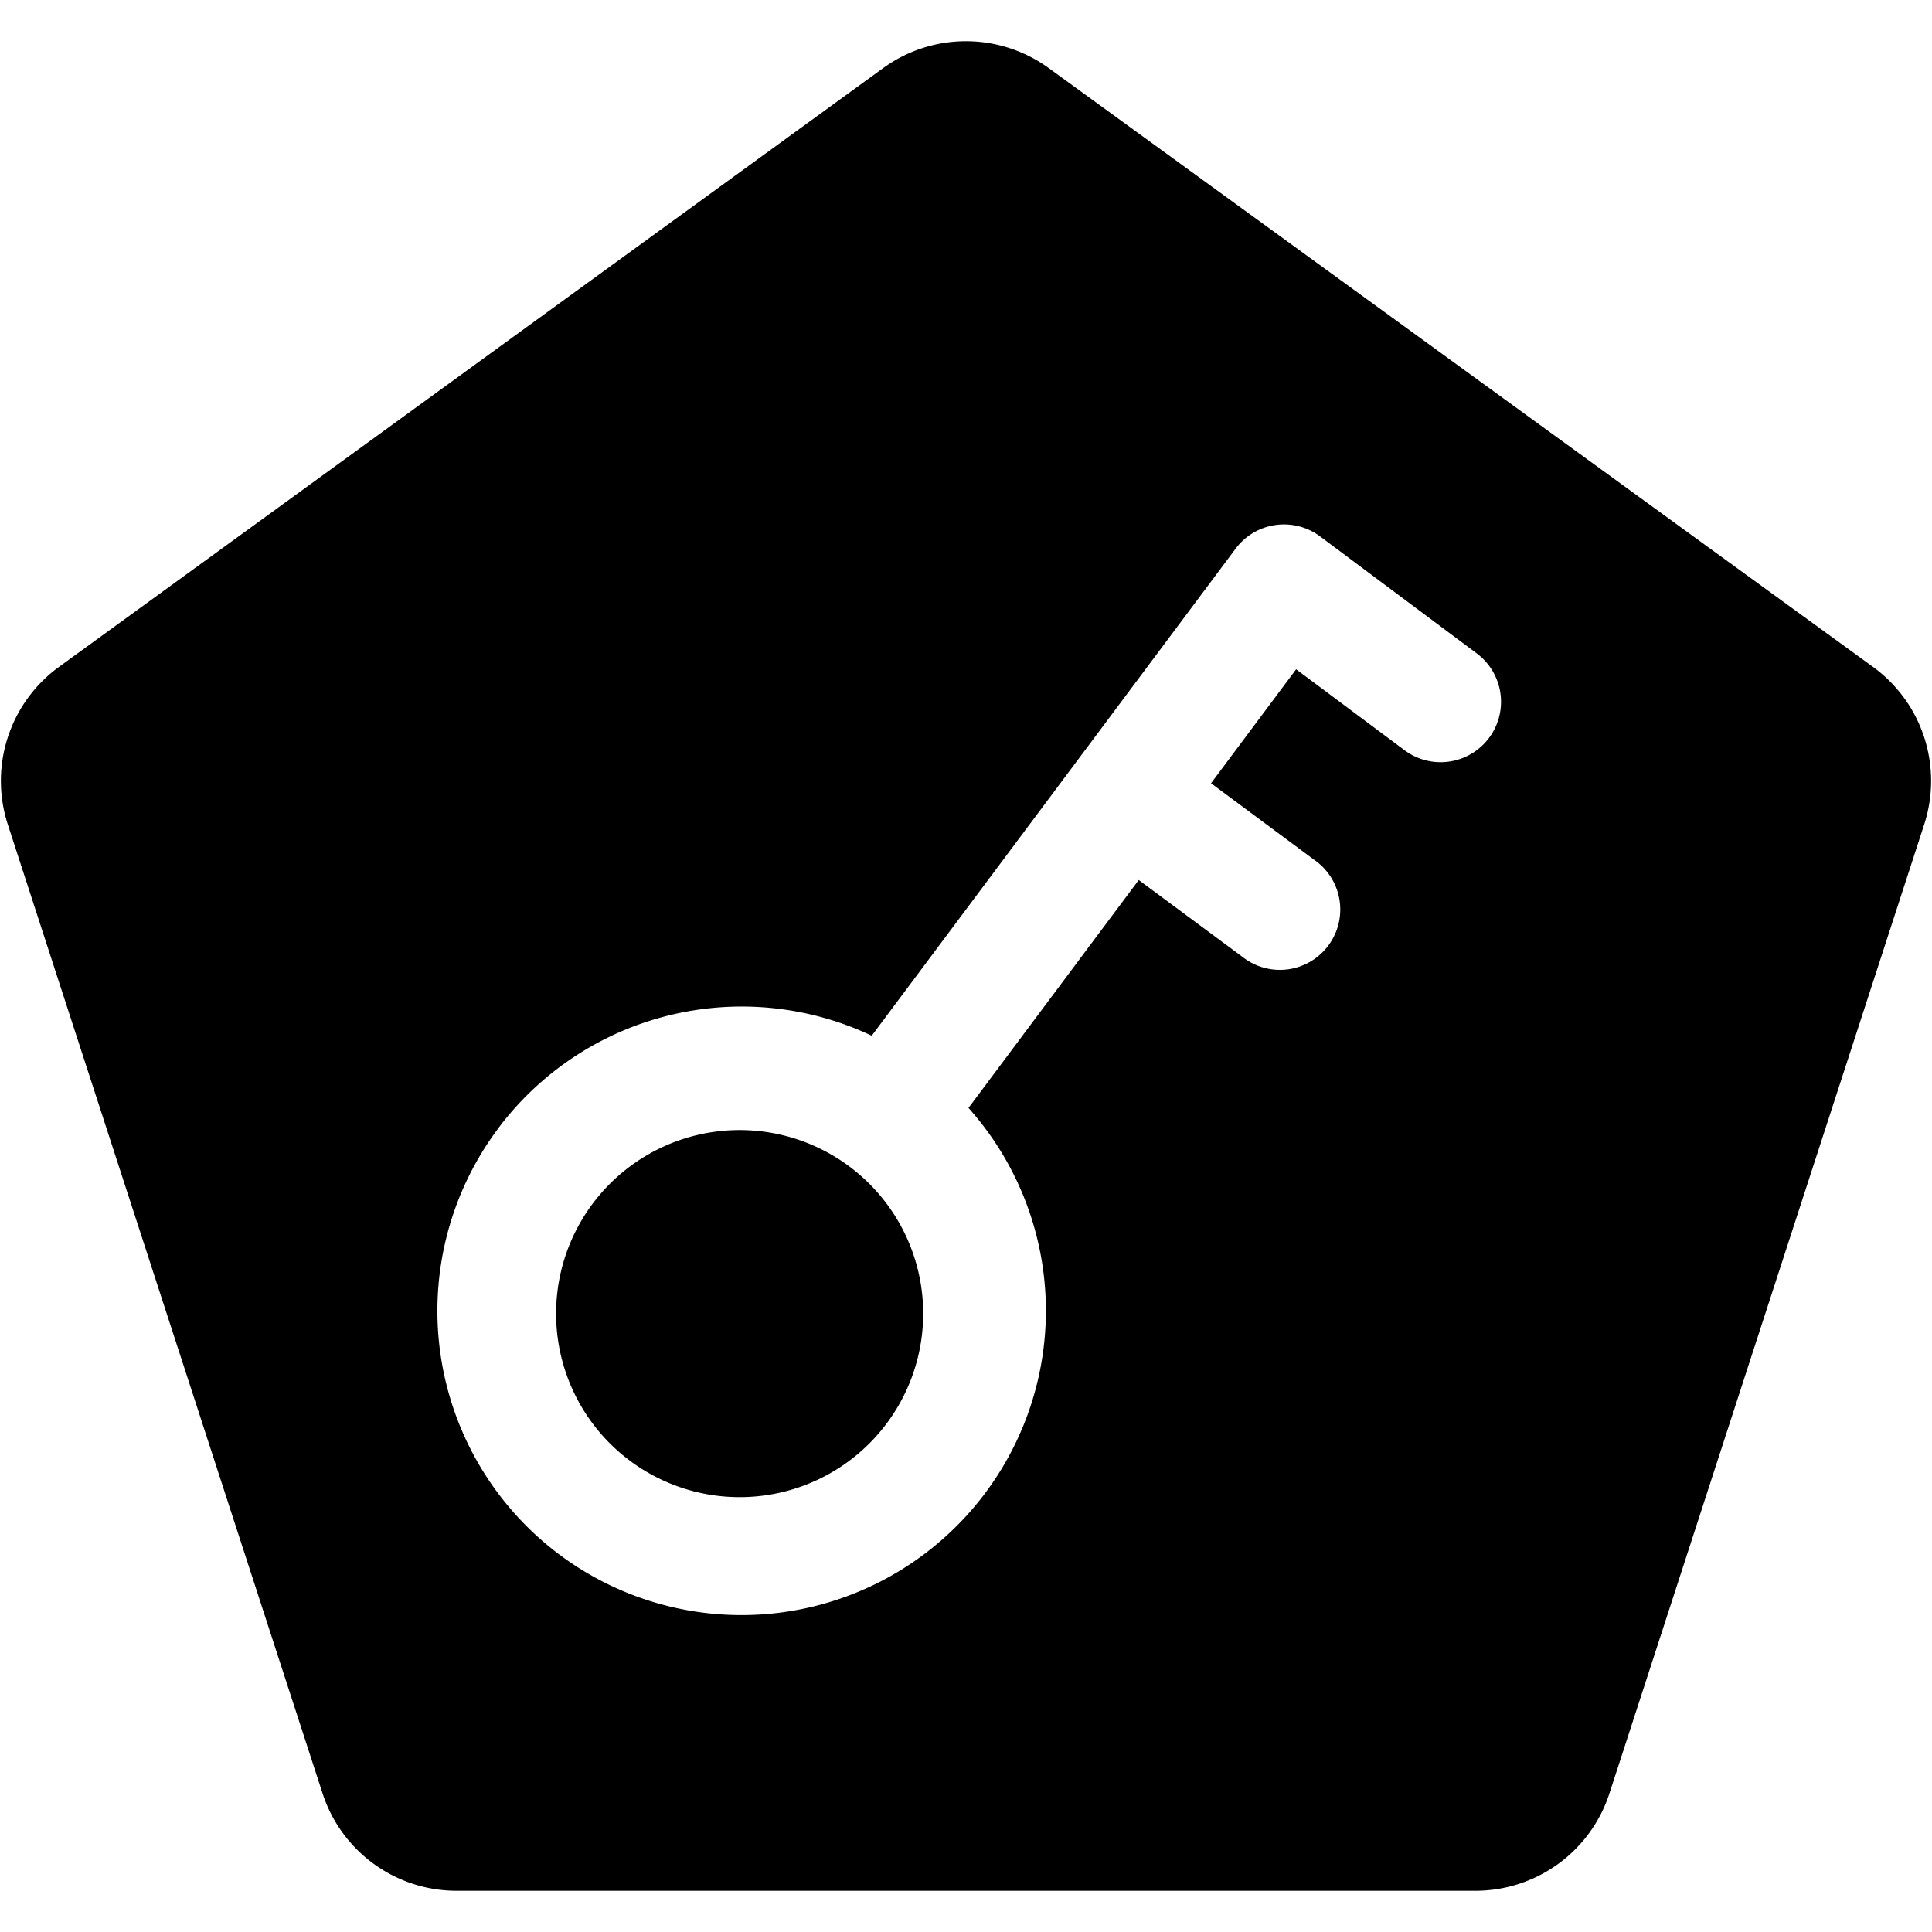 <svg xmlns="http://www.w3.org/2000/svg" fill="none" viewBox="0 0 24 24"><path fill="#000000" fill-rule="evenodd" d="M10.971 0.846a1.75 1.75 0 0 1 2.057 0l10.24 7.439a1.75 1.75 0 0 1 0.635 1.957l-3.91 12.036a1.75 1.75 0 0 1 -1.665 1.21H5.672a1.75 1.75 0 0 1 -1.665 -1.21L0.097 10.242a1.75 1.75 0 0 1 0.635 -1.957l10.24 -7.44ZM6.185 14.022a3.781 3.781 0 0 1 4.644 -1.156l4.52 -6.05a0.75 0.75 0 0 1 1.049 -0.153l1.947 1.454a0.75 0.75 0 1 1 -0.898 1.202l-1.346 -1.005 -1.057 1.416 1.28 0.95a0.75 0.75 0 1 1 -0.893 1.204l-1.285 -0.952 -2.115 2.831a3.781 3.781 0 0 1 -5.08 5.55 3.78 3.78 0 0 1 -0.766 -5.29Zm1.202 0.898a2.28 2.28 0 1 0 3.653 2.728 2.28 2.28 0 0 0 -3.653 -2.728Z" clip-rule="evenodd" stroke-width="1"></path></svg>